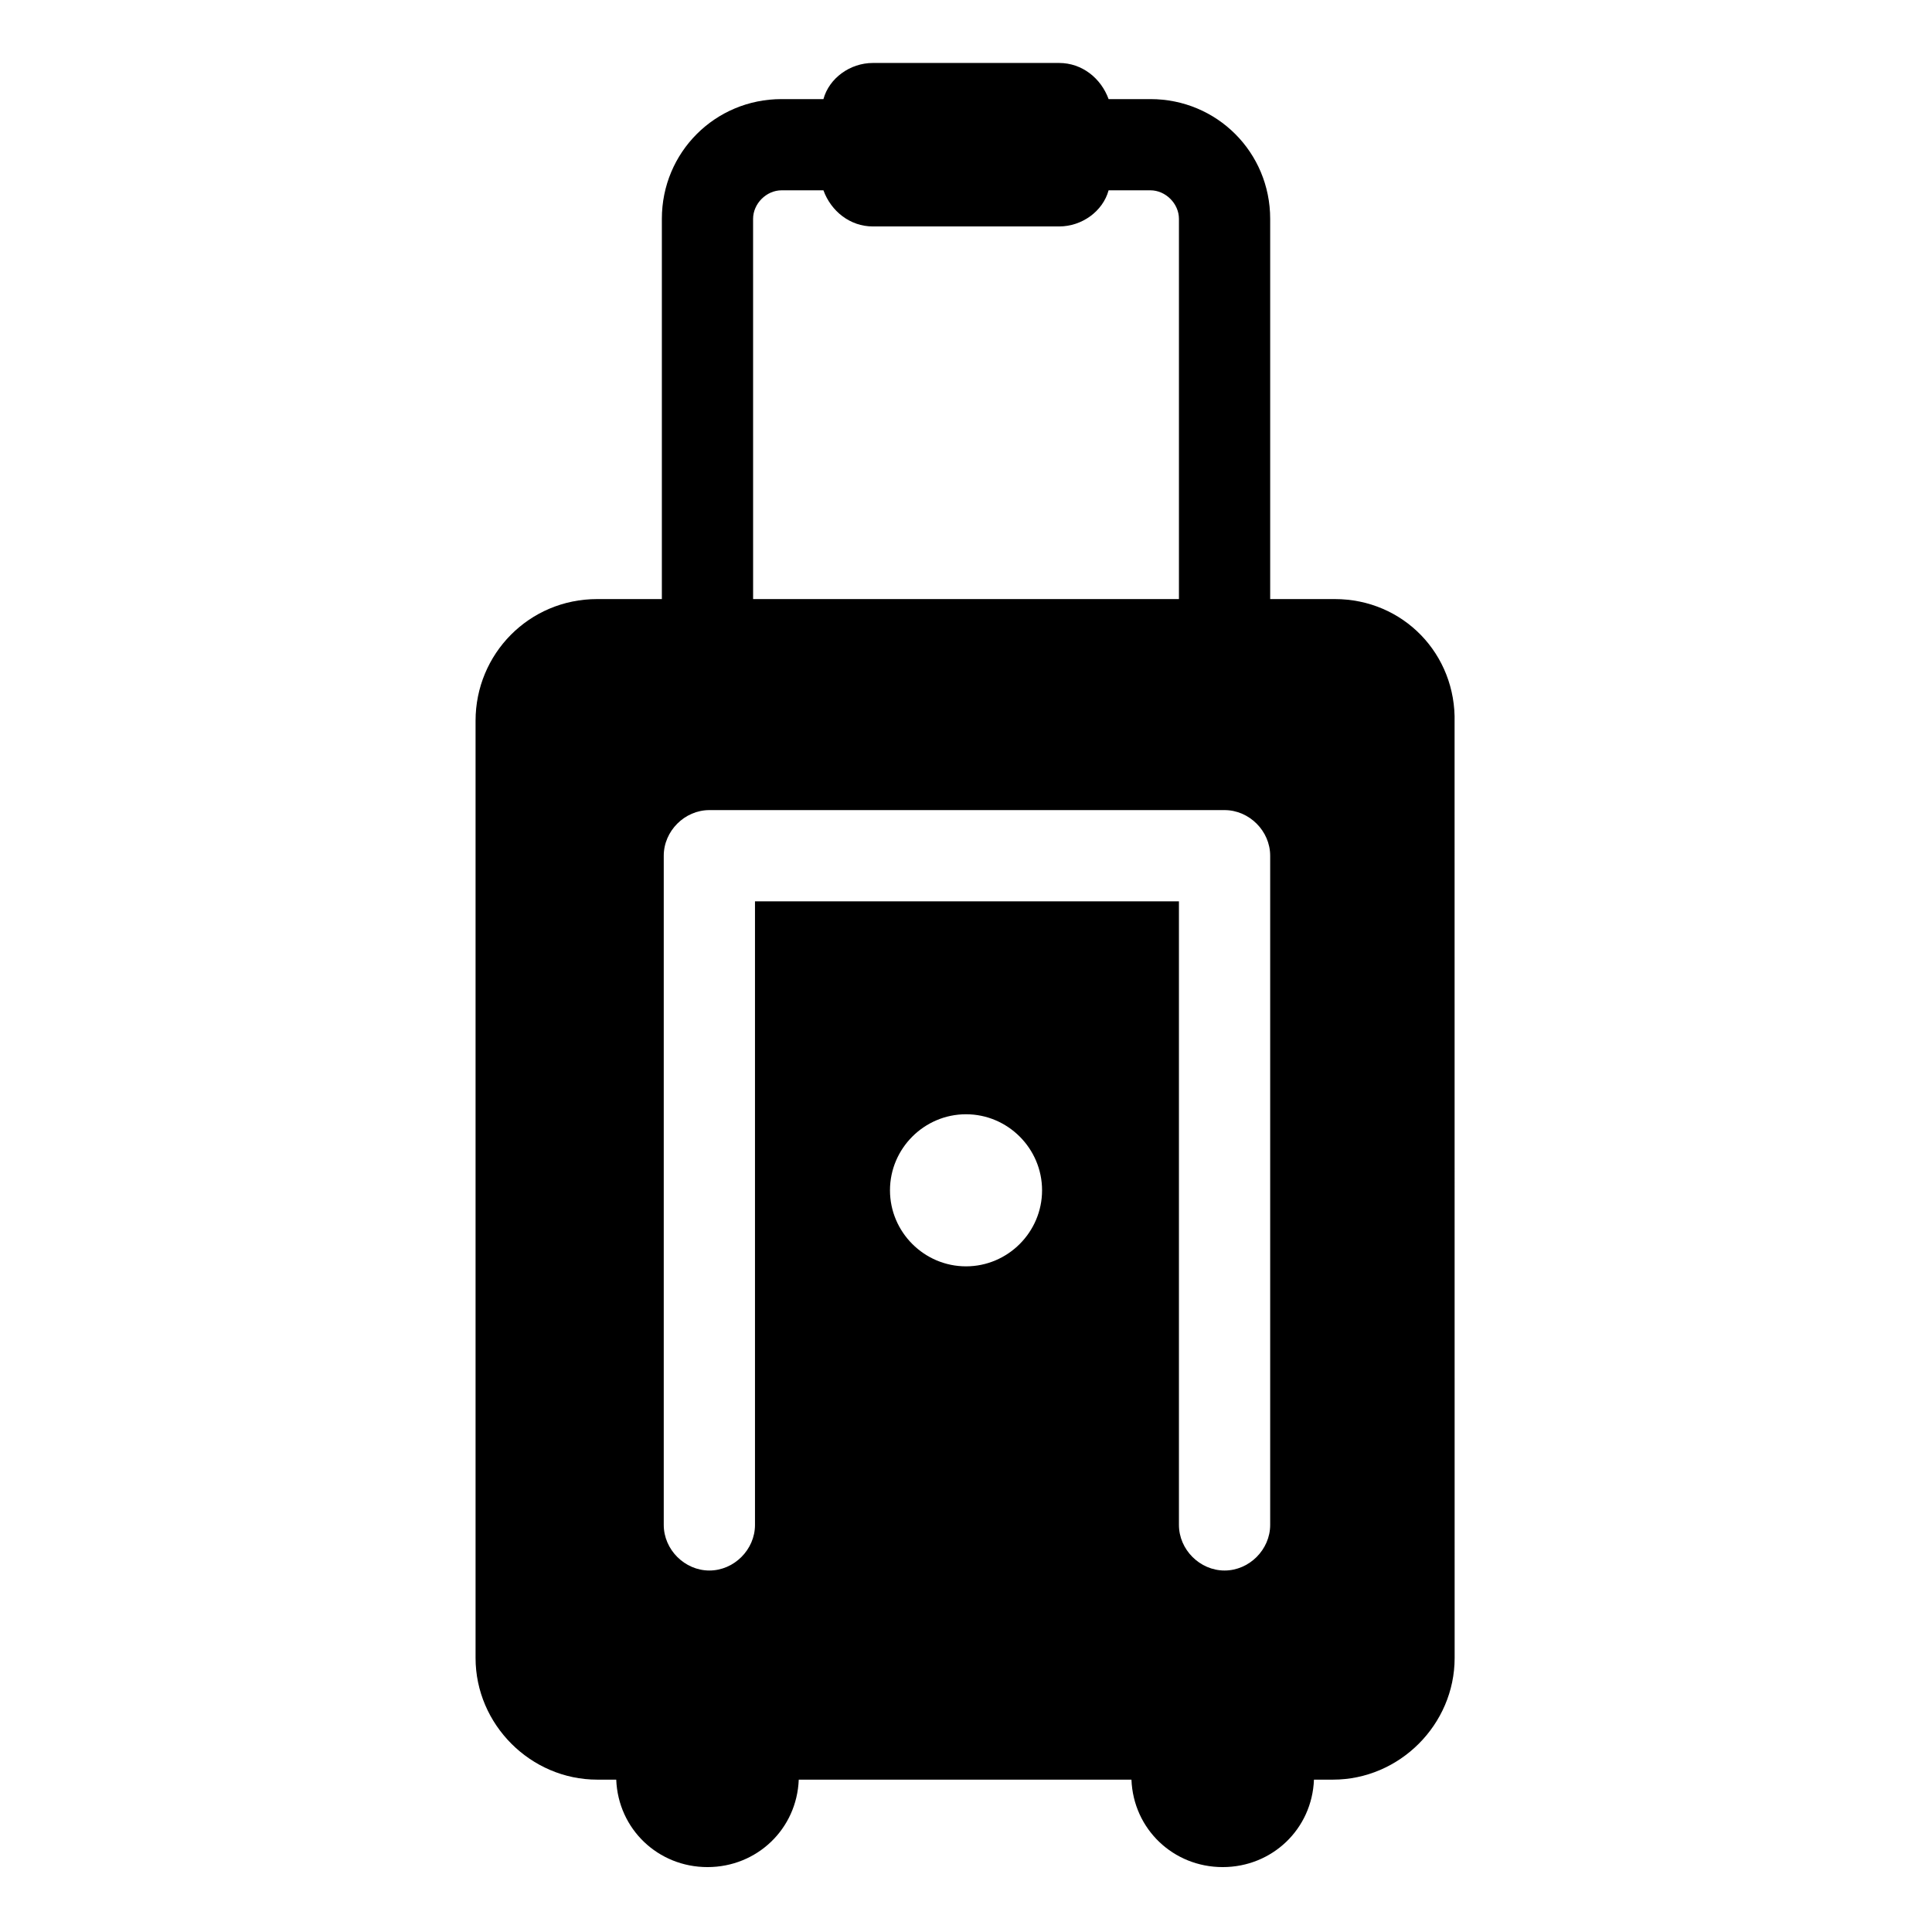 <?xml version="1.0" encoding="UTF-8"?>
<!-- Uploaded to: SVG Repo, www.svgrepo.com, Generator: SVG Repo Mixer Tools -->
<svg fill="#000000" width="800px" height="800px" version="1.1" viewBox="144 144 512 512" xmlns="http://www.w3.org/2000/svg">
 <path d="m497.74 302.76h-17.129v-100.76c0-17.633-14.105-31.738-31.738-31.738h-11.082c-2.016-5.543-7.055-9.574-13.098-9.574h-49.375c-6.047 0-11.586 4.031-13.098 9.574h-11.082c-17.633 0-31.738 14.105-31.738 31.738v100.76h-17.129c-18.137 0-32.242 14.609-32.242 32.242v248.38c0 17.633 14.609 32.242 32.242 32.242h5.039c0.504 13.098 11.082 23.176 24.184 23.176 13.098 0 23.68-10.078 24.184-23.176h88.168c0.504 13.098 11.082 23.176 24.184 23.176 13.098 0 23.68-10.078 24.184-23.176h5.039c17.633 0 32.242-14.609 32.242-32.242l-0.016-247.87c0.504-18.137-13.602-32.75-31.738-32.75zm-153.66 80.105v165.25c0 6.551-5.543 12.09-12.09 12.09-6.551 0-12.09-5.543-12.09-12.09v-177.34c0-6.551 5.543-12.09 12.09-12.09h136.53c6.551 0 12.09 5.543 12.09 12.09v177.34c0 6.551-5.543 12.09-12.09 12.09-6.551 0-12.09-5.543-12.09-12.09v-165.25zm-0.504-180.87c0-4.031 3.527-7.559 7.559-7.559h11.082c2.016 5.543 7.055 9.574 13.098 9.574h49.375c6.047 0 11.586-4.031 13.098-9.574h11.082c4.031 0 7.559 3.527 7.559 7.559v100.76h-112.85zm56.43 277.6c-11.082 0-20.152-9.07-20.152-20.152s9.07-20.152 20.152-20.152 20.152 9.07 20.152 20.152-9.07 20.152-20.152 20.152z"/>
</svg>